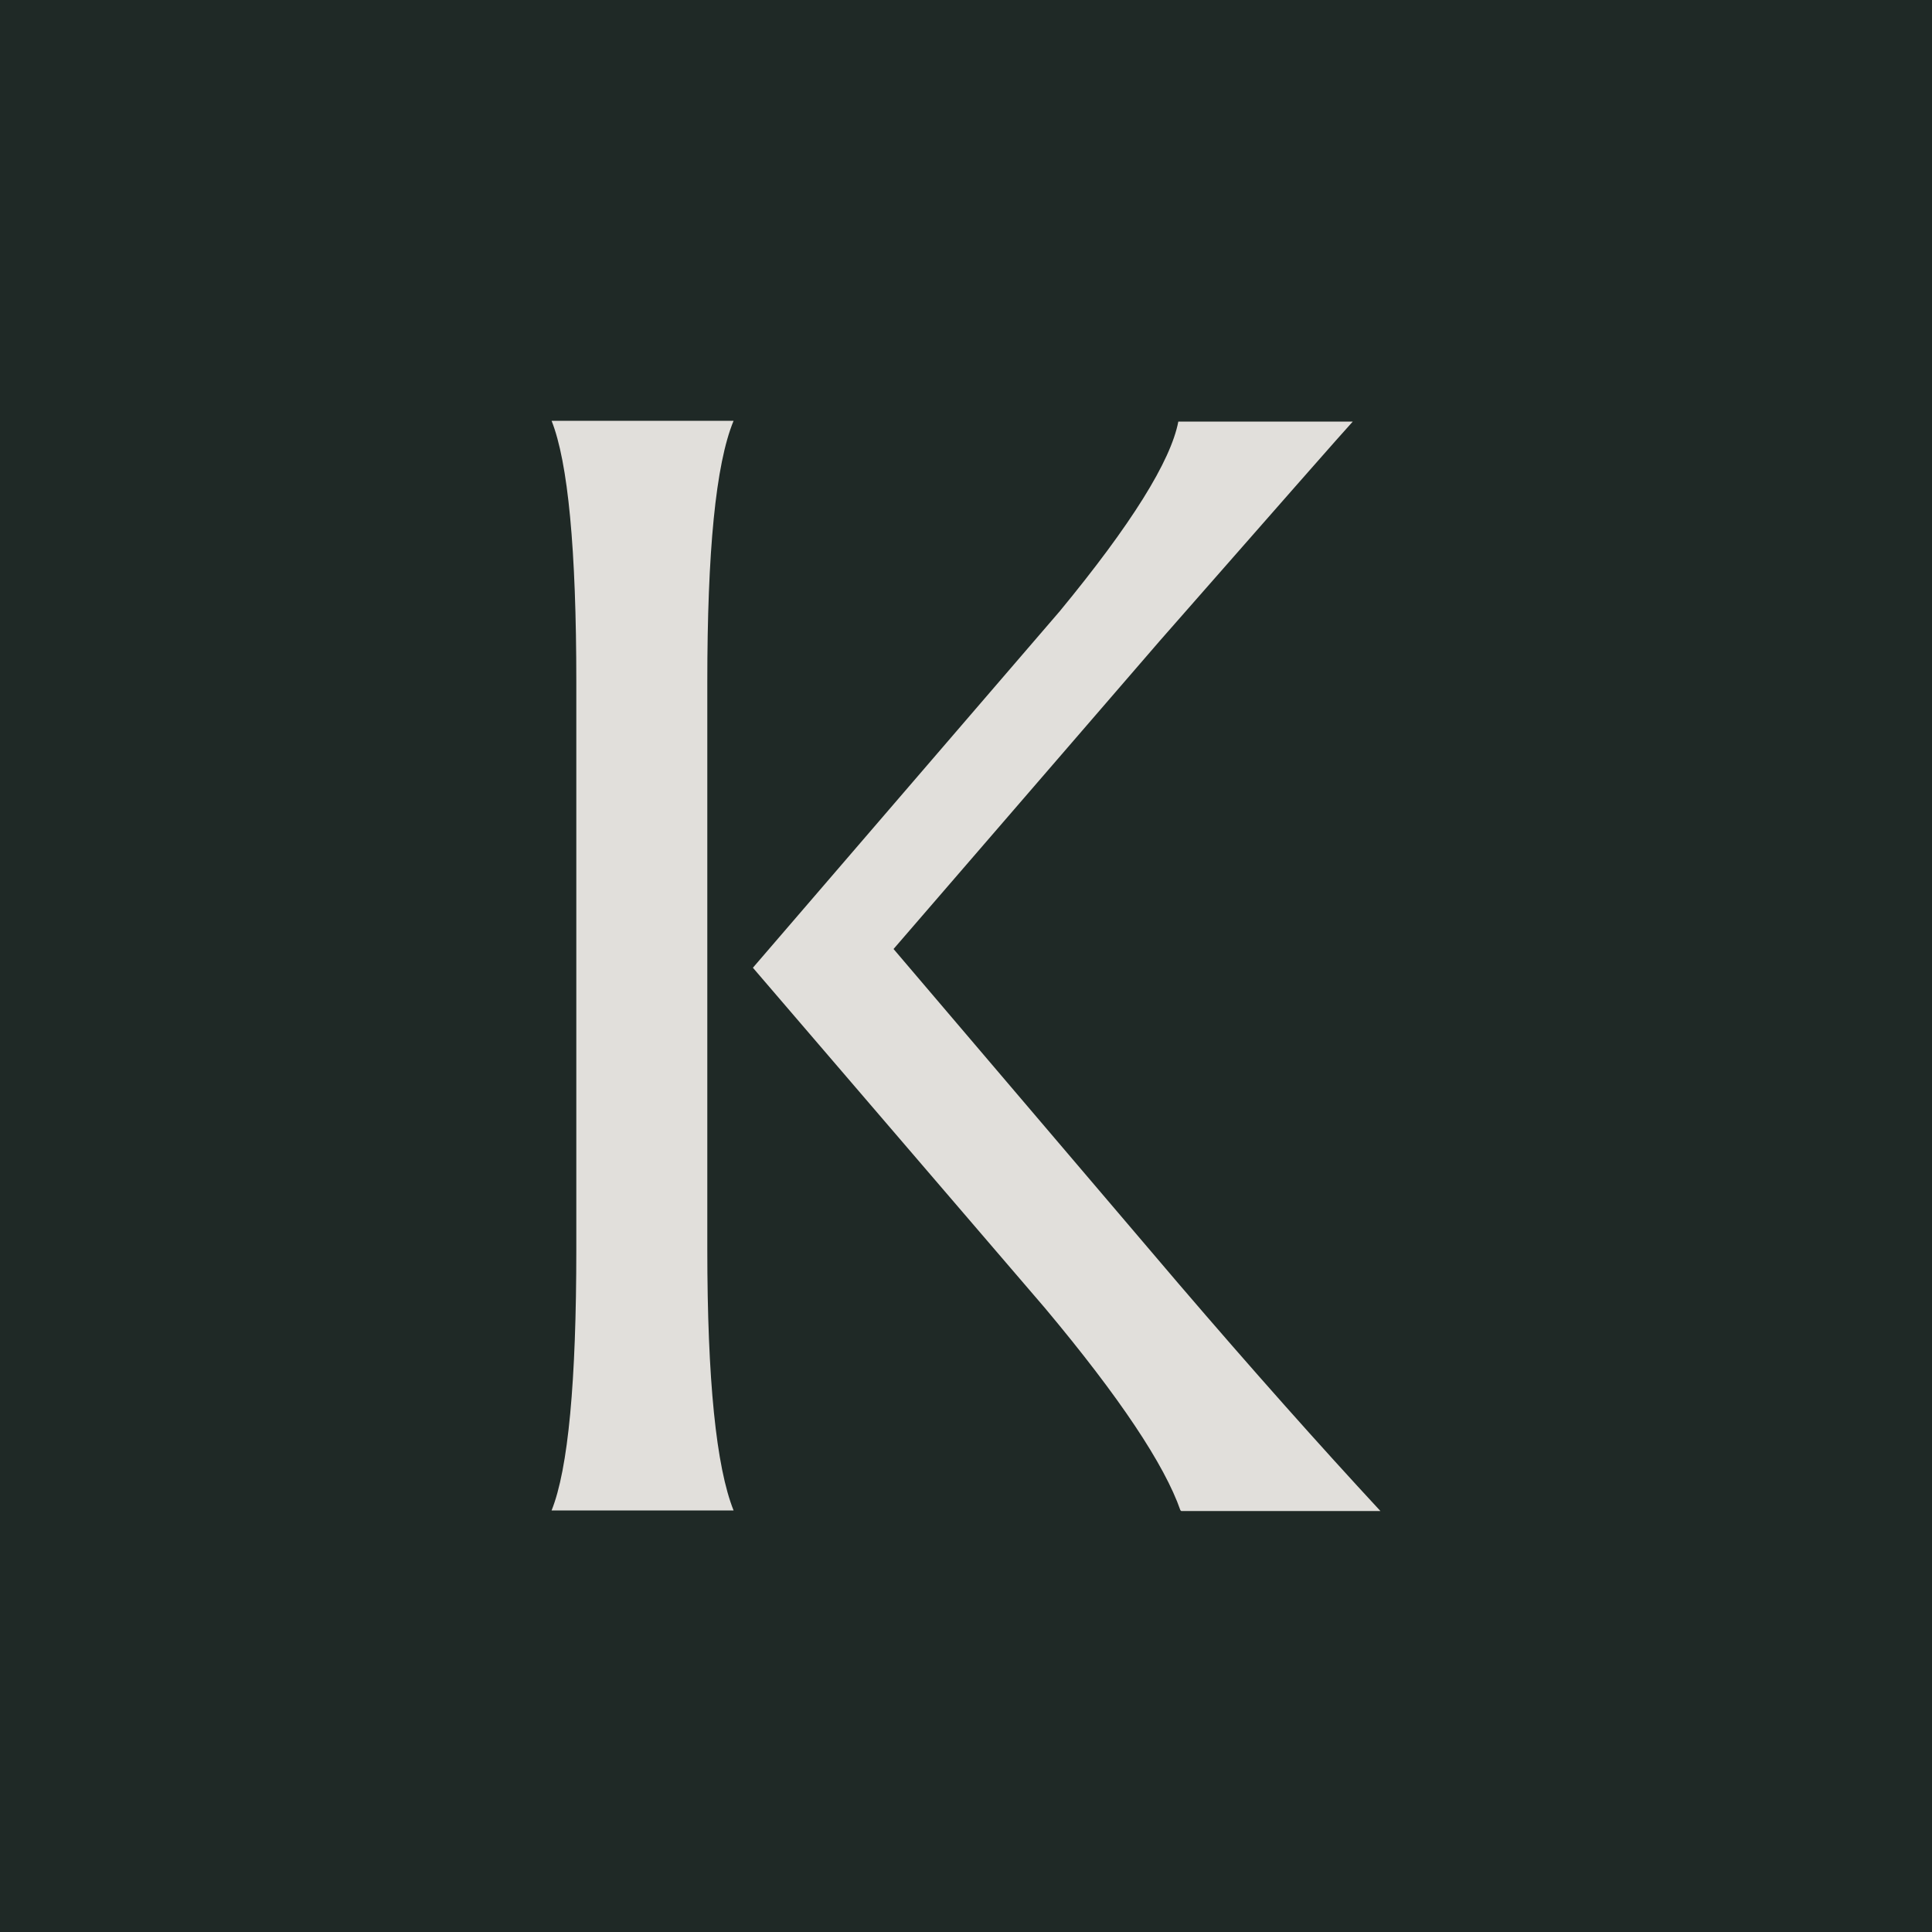 <?xml version="1.0" encoding="UTF-8"?>
<svg id="Calque_1" xmlns="http://www.w3.org/2000/svg" xmlns:xlink="http://www.w3.org/1999/xlink" version="1.1" viewBox="0 0 1000 1000">
  <!-- Generator: Adobe Illustrator 29.8.2, SVG Export Plug-In . SVG Version: 2.1.1 Build 3)  -->
  <defs>
    <style>
      .st0 {
        fill: none;
      }

      .st1 {
        fill: #f6f3ee;
      }

      .st2 {
        opacity: .9;
      }

      .st3 {
        fill: #1f2926;
      }

      .st4 {
        clip-path: url(#clippath);
      }
    </style>
    <clipPath id="clippath">
      <rect class="st0" width="1000" height="1000"/>
    </clipPath>
  </defs>
  <g class="st4">
    <path class="st3" d="M1000,0H0v1000h1000V0Z"/>
  </g>
  <g class="st2">
    <path class="st1" d="M285.5,781.8c8.6-21.4,12.8-66.7,12.8-135.3v-293.4c0-68.9-4.3-113.9-12.8-135.3h94.2c-9.3,22.5-13.6,67.8-13.6,135.3v293.4c0,67.8,4.6,112.8,13.6,135.3h-94.2ZM611,781.8c-8.2-23.6-31.4-58.5-70-104.6l-151.3-176.3,158.8-184.5c37.1-45,57.5-77.8,61.4-98.2h90.3c-5,5.4-38.2,43.2-99.9,113.5l-137.8,159.5,147.4,173.1c38.2,44.6,73.2,83.9,104.6,117.8h-103.1l-.4-.4Z"/>
  </g>
</svg>